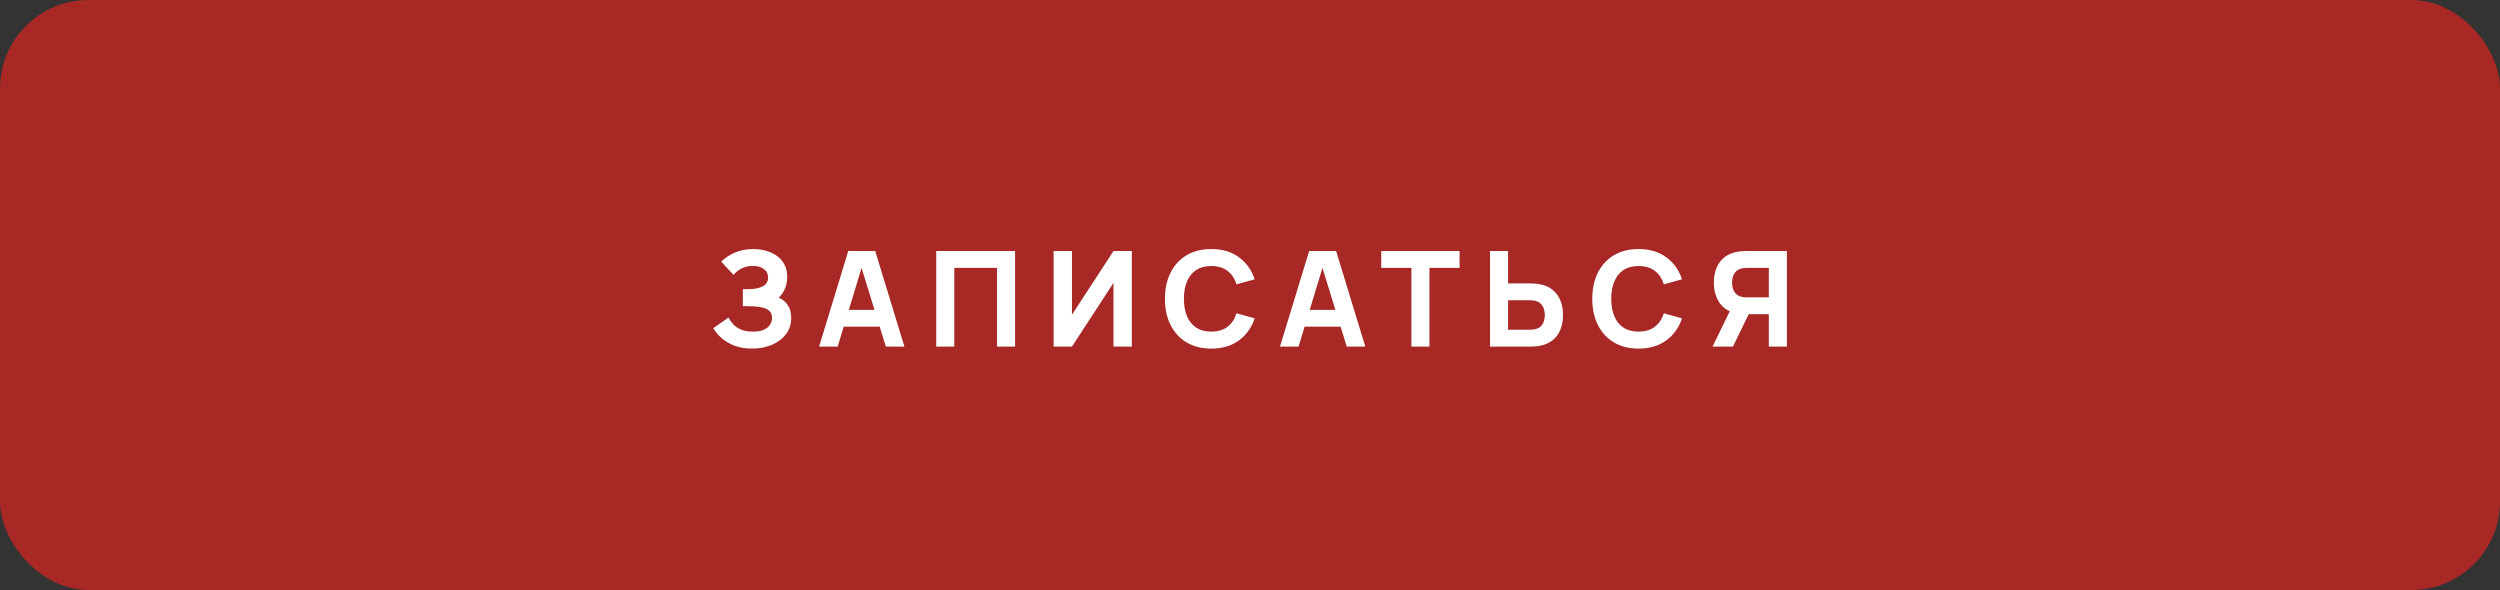 <?xml version="1.0" encoding="UTF-8"?> <svg xmlns="http://www.w3.org/2000/svg" width="339" height="80" viewBox="0 0 339 80" fill="none"><rect x="0" y="0" width="339" height="80" fill="#333333" stroke="none"/> <rect width="339" height="80" rx="12" fill="#A72825"></rect> <path d="M101.994 47.27C101.076 47.27 100.269 47.135 99.573 46.865C98.883 46.595 98.301 46.25 97.827 45.83C97.353 45.404 96.984 44.96 96.72 44.498L98.79 43.058C98.934 43.358 99.138 43.655 99.402 43.949C99.666 44.243 100.017 44.486 100.455 44.678C100.893 44.87 101.442 44.966 102.102 44.966C102.726 44.966 103.227 44.876 103.605 44.696C103.989 44.516 104.265 44.285 104.433 44.003C104.607 43.721 104.694 43.424 104.694 43.112C104.694 42.698 104.571 42.38 104.325 42.158C104.085 41.936 103.773 41.783 103.389 41.699C103.005 41.609 102.6 41.558 102.174 41.546C101.76 41.534 101.46 41.525 101.274 41.519C101.094 41.513 100.971 41.51 100.905 41.51C100.845 41.51 100.788 41.51 100.734 41.51V39.206C100.812 39.206 100.926 39.206 101.076 39.206C101.232 39.206 101.388 39.206 101.544 39.206C101.706 39.2 101.838 39.194 101.94 39.188C102.57 39.158 103.095 39.02 103.515 38.774C103.941 38.528 104.154 38.144 104.154 37.622C104.154 37.142 103.965 36.761 103.587 36.479C103.215 36.197 102.714 36.056 102.084 36.056C101.49 36.056 100.959 36.185 100.491 36.443C100.029 36.695 99.69 36.974 99.474 37.28L97.8 35.48C98.25 35.012 98.853 34.61 99.609 34.274C100.365 33.938 101.214 33.77 102.156 33.77C102.726 33.77 103.284 33.845 103.83 33.995C104.376 34.139 104.868 34.364 105.306 34.67C105.744 34.97 106.092 35.357 106.35 35.831C106.614 36.305 106.746 36.872 106.746 37.532C106.746 38.09 106.647 38.618 106.449 39.116C106.251 39.608 105.966 40.022 105.594 40.358C106.134 40.598 106.551 40.946 106.845 41.402C107.139 41.858 107.286 42.428 107.286 43.112C107.286 43.97 107.046 44.711 106.566 45.335C106.092 45.953 105.453 46.43 104.649 46.766C103.851 47.102 102.966 47.27 101.994 47.27ZM111.066 47L115.026 34.04H118.68L122.64 47H120.12L116.592 35.57H117.06L113.586 47H111.066ZM113.442 44.3V42.014H120.282V44.3H113.442ZM126.953 47V34.04H137.645V47H135.197V36.326H129.401V47H126.953ZM153.474 47H150.99V38.36L145.356 47H142.872V34.04H145.356V42.68L150.99 34.04H153.474V47ZM164.247 47.27C162.951 47.27 161.832 46.988 160.89 46.424C159.954 45.86 159.231 45.071 158.721 44.057C158.217 43.043 157.965 41.864 157.965 40.52C157.965 39.176 158.217 37.997 158.721 36.983C159.231 35.969 159.954 35.18 160.89 34.616C161.832 34.052 162.951 33.77 164.247 33.77C165.735 33.77 166.983 34.139 167.991 34.877C169.005 35.615 169.719 36.614 170.133 37.874L167.667 38.558C167.427 37.772 167.022 37.163 166.452 36.731C165.882 36.293 165.147 36.074 164.247 36.074C163.425 36.074 162.738 36.257 162.186 36.623C161.64 36.989 161.229 37.505 160.953 38.171C160.677 38.837 160.539 39.62 160.539 40.52C160.539 41.42 160.677 42.203 160.953 42.869C161.229 43.535 161.64 44.051 162.186 44.417C162.738 44.783 163.425 44.966 164.247 44.966C165.147 44.966 165.882 44.747 166.452 44.309C167.022 43.871 167.427 43.262 167.667 42.482L170.133 43.166C169.719 44.426 169.005 45.425 167.991 46.163C166.983 46.901 165.735 47.27 164.247 47.27ZM173.563 47L177.523 34.04H181.177L185.137 47H182.617L179.089 35.57H179.557L176.083 47H173.563ZM175.939 44.3V42.014H182.779V44.3H175.939ZM191.384 47V36.326H187.298V34.04H197.918V36.326H193.832V47H191.384ZM202.046 47V34.04H204.494V38.432H207.518C207.638 38.432 207.806 38.438 208.022 38.45C208.238 38.456 208.43 38.474 208.598 38.504C209.366 38.624 209.996 38.879 210.488 39.269C210.986 39.659 211.352 40.151 211.586 40.745C211.826 41.333 211.946 41.99 211.946 42.716C211.946 43.442 211.829 44.102 211.595 44.696C211.361 45.284 210.995 45.773 210.497 46.163C210.005 46.553 209.372 46.808 208.598 46.928C208.43 46.952 208.238 46.97 208.022 46.982C207.812 46.994 207.644 47 207.518 47H202.046ZM204.494 44.714H207.41C207.536 44.714 207.674 44.708 207.824 44.696C207.974 44.684 208.112 44.66 208.238 44.624C208.568 44.534 208.823 44.384 209.003 44.174C209.183 43.958 209.306 43.721 209.372 43.463C209.444 43.199 209.48 42.95 209.48 42.716C209.48 42.482 209.444 42.236 209.372 41.978C209.306 41.714 209.183 41.477 209.003 41.267C208.823 41.051 208.568 40.898 208.238 40.808C208.112 40.772 207.974 40.748 207.824 40.736C207.674 40.724 207.536 40.718 207.41 40.718H204.494V44.714ZM222.192 47.27C220.896 47.27 219.777 46.988 218.835 46.424C217.899 45.86 217.176 45.071 216.666 44.057C216.162 43.043 215.91 41.864 215.91 40.52C215.91 39.176 216.162 37.997 216.666 36.983C217.176 35.969 217.899 35.18 218.835 34.616C219.777 34.052 220.896 33.77 222.192 33.77C223.68 33.77 224.928 34.139 225.936 34.877C226.95 35.615 227.664 36.614 228.078 37.874L225.612 38.558C225.372 37.772 224.967 37.163 224.397 36.731C223.827 36.293 223.092 36.074 222.192 36.074C221.37 36.074 220.683 36.257 220.131 36.623C219.585 36.989 219.174 37.505 218.898 38.171C218.622 38.837 218.484 39.62 218.484 40.52C218.484 41.42 218.622 42.203 218.898 42.869C219.174 43.535 219.585 44.051 220.131 44.417C220.683 44.783 221.37 44.966 222.192 44.966C223.092 44.966 223.827 44.747 224.397 44.309C224.967 43.871 225.372 43.262 225.612 42.482L228.078 43.166C227.664 44.426 226.95 45.425 225.936 46.163C224.928 46.901 223.68 47.27 222.192 47.27ZM242.299 47H239.851V42.608H236.827L235.747 42.536C234.595 42.356 233.749 41.882 233.209 41.114C232.669 40.34 232.399 39.41 232.399 38.324C232.399 37.598 232.516 36.941 232.75 36.353C232.99 35.759 233.356 35.267 233.848 34.877C234.34 34.487 234.973 34.232 235.747 34.112C235.921 34.082 236.113 34.064 236.323 34.058C236.533 34.046 236.701 34.04 236.827 34.04H242.299V47ZM234.991 47H232.219L235.027 41.24L237.547 41.726L234.991 47ZM239.851 40.322V36.326H236.935C236.809 36.326 236.671 36.332 236.521 36.344C236.371 36.356 236.233 36.38 236.107 36.416C235.777 36.506 235.522 36.659 235.342 36.875C235.162 37.085 235.036 37.322 234.964 37.586C234.898 37.844 234.865 38.09 234.865 38.324C234.865 38.558 234.898 38.807 234.964 39.071C235.036 39.329 235.162 39.566 235.342 39.782C235.522 39.992 235.777 40.142 236.107 40.232C236.233 40.268 236.371 40.292 236.521 40.304C236.671 40.316 236.809 40.322 236.935 40.322H239.851Z" fill="white"></path> </svg> 